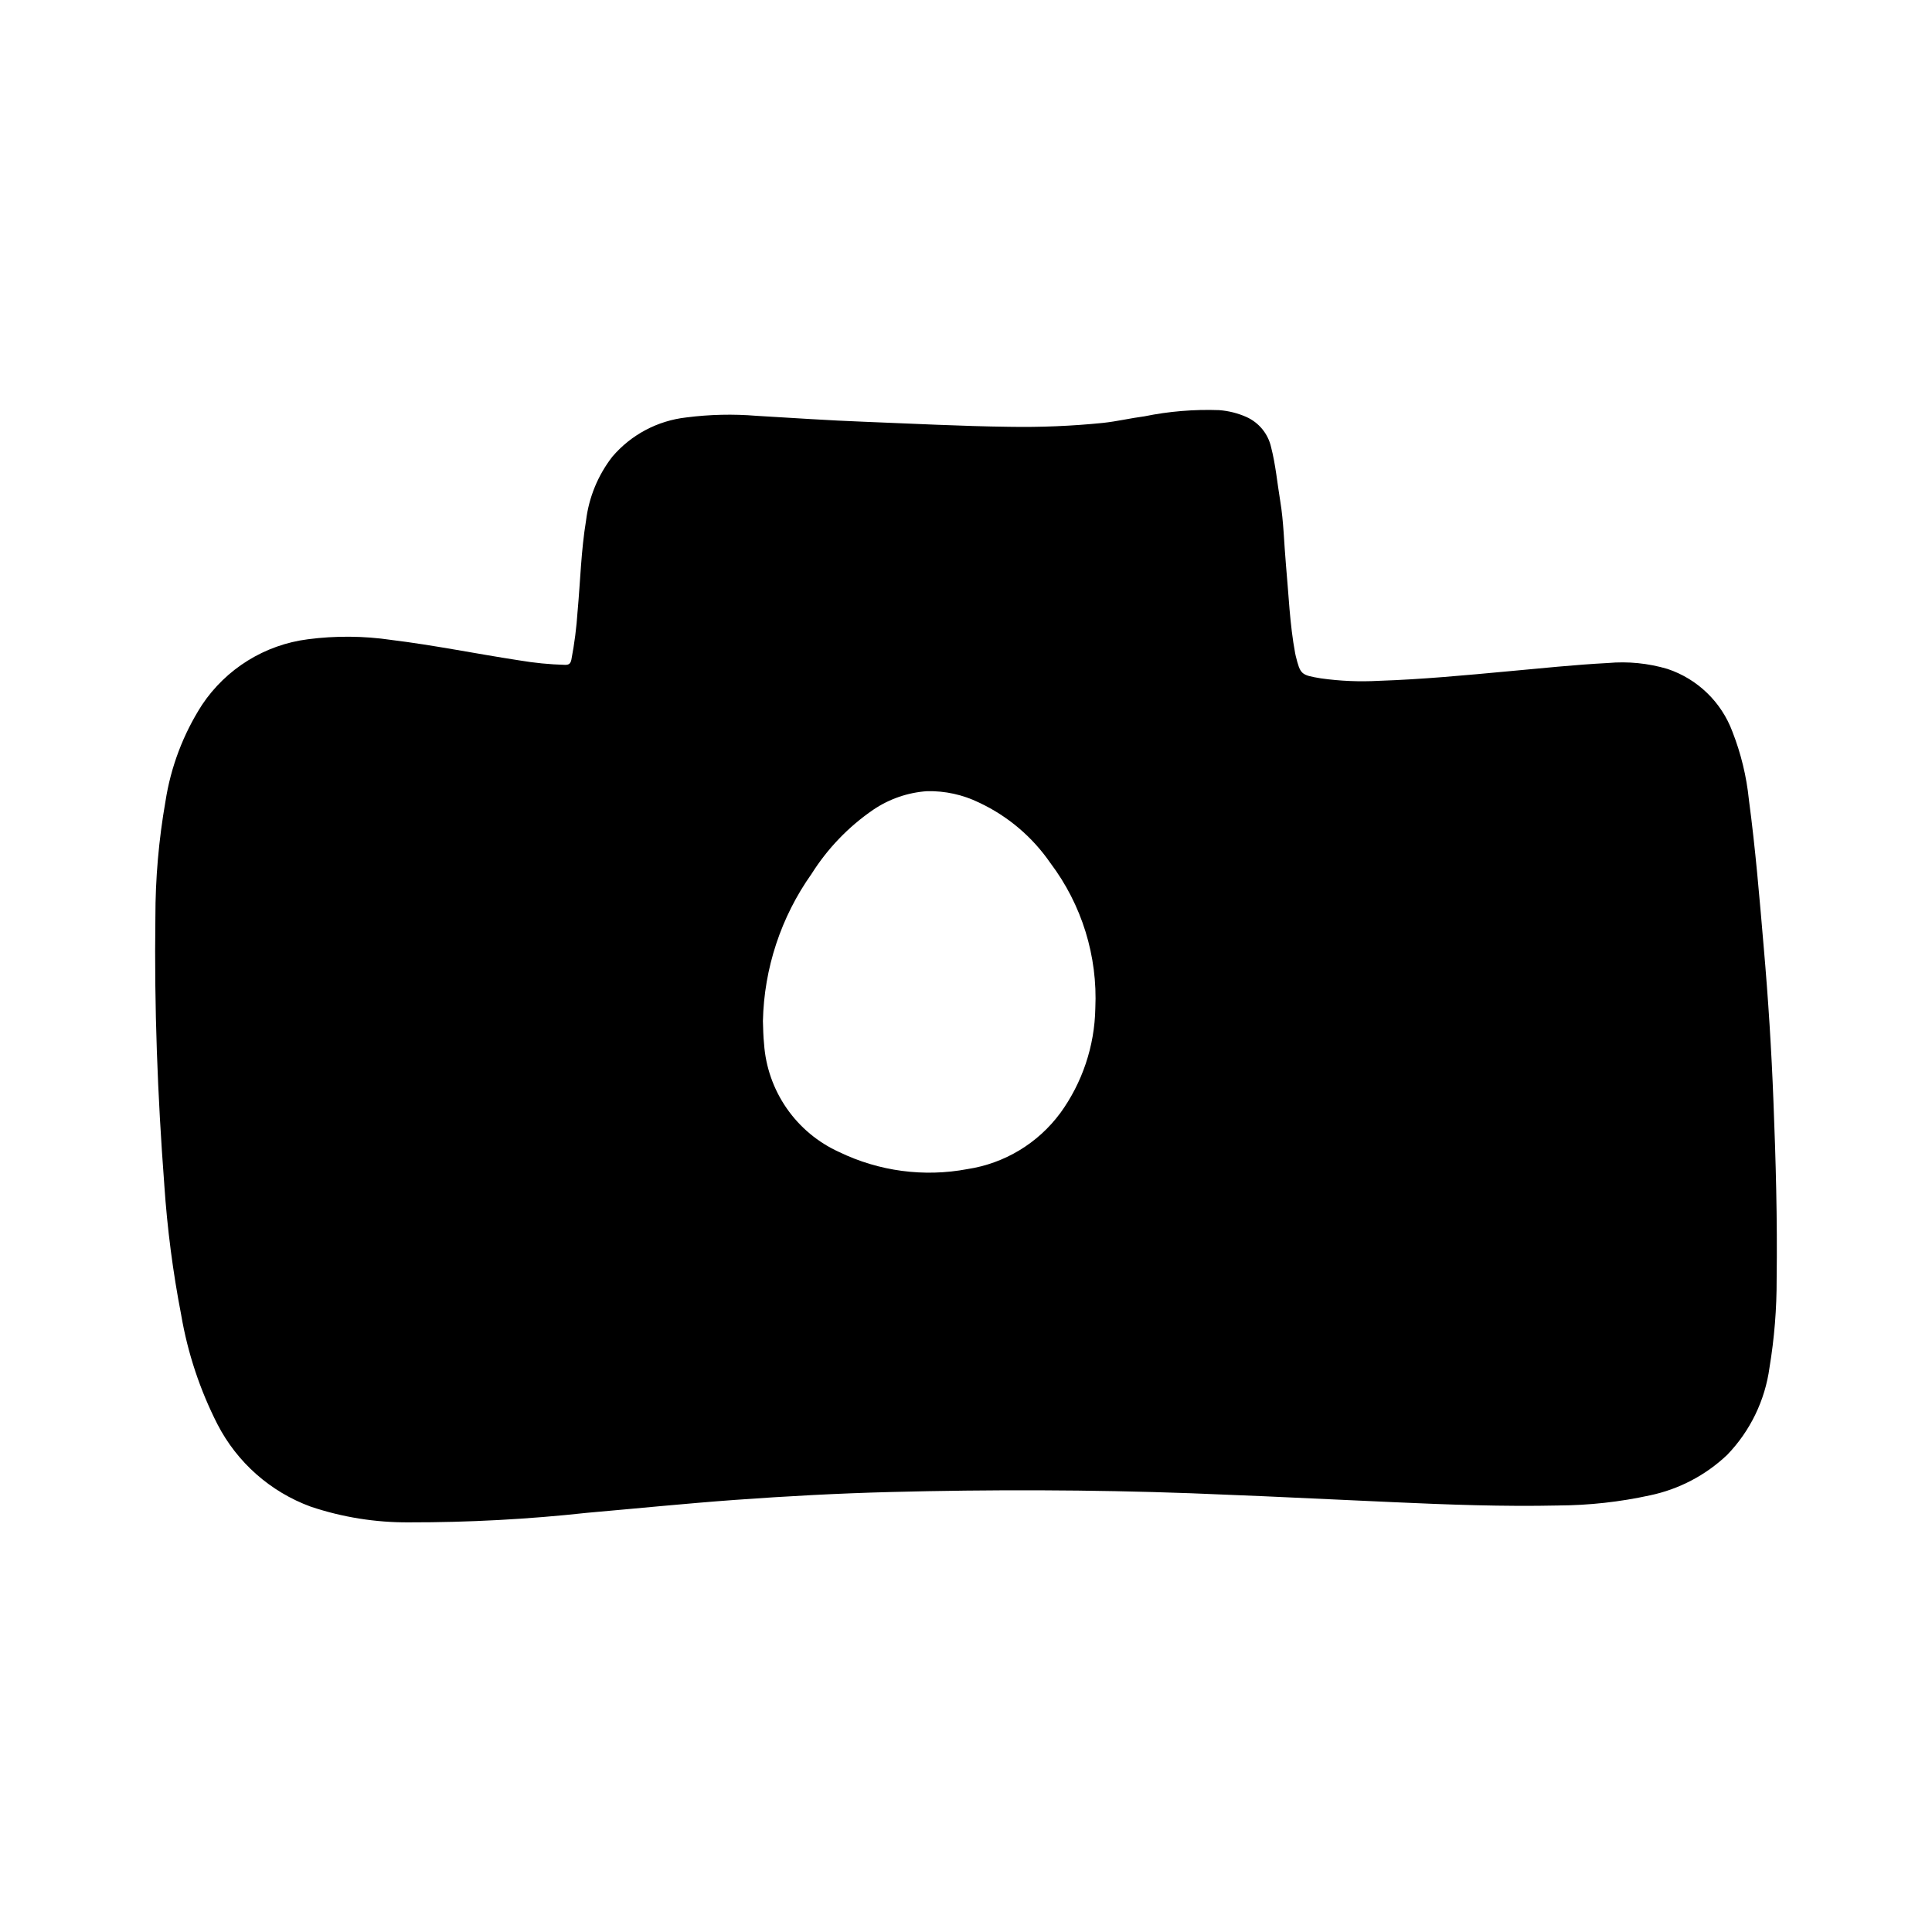 <?xml version="1.0" encoding="UTF-8"?>
<!-- Uploaded to: ICON Repo, www.iconrepo.com, Generator: ICON Repo Mixer Tools -->
<svg fill="#000000" width="800px" height="800px" version="1.1" viewBox="144 144 512 512" xmlns="http://www.w3.org/2000/svg">
 <path d="m192.03 492.55c1.727 10.059 4.961 19.805 9.598 28.898 5.203 10.109 14.02 17.898 24.691 21.82 8.402 2.824 17.219 4.234 26.082 4.172 15.777 0.023 31.547-0.82 47.23-2.535 13.059-1.141 26.105-2.465 39.18-3.418 13.699-0.992 27.41-1.738 41.141-2.086 26.52-0.684 53.043-0.629 79.555 0.324 6.43 0.277 12.863 0.535 19.293 0.789 11.461 0.512 22.922 1.055 34.395 1.574 14.578 0.66 29.125 1.203 43.762 0.883l-0.004-0.004c8.164-0.039 16.297-0.934 24.27-2.676 7.703-1.609 14.801-5.328 20.508-10.746 6.094-6.32 10.02-14.418 11.203-23.117 1.289-7.766 1.922-15.629 1.895-23.5 0.211-15.664-0.227-31.316-0.844-46.965-0.523-13.68-1.387-27.344-2.582-40.98-1.117-13.059-2.195-26.121-3.938-39.117h0.004c-0.637-6.164-2.106-12.211-4.367-17.98-2.926-7.848-9.242-13.953-17.188-16.609-5.117-1.516-10.473-2.051-15.789-1.574-8.801 0.465-17.562 1.387-26.332 2.188-11.469 1.062-22.93 2.156-34.449 2.535-5.117 0.281-10.25 0.059-15.324-0.66-5.273-0.875-5.391-1.031-6.629-5.894-0.062-0.234-0.117-0.48-0.156-0.715-1.457-7.793-1.73-15.742-2.457-23.617-0.504-5.59-0.582-11.211-1.504-16.766-0.789-4.762-1.211-9.582-2.426-14.289v-0.004c-0.805-3.531-3.219-6.484-6.527-7.973-2.289-1.016-4.738-1.629-7.242-1.82-6.637-0.238-13.281 0.312-19.789 1.641-3.684 0.48-7.328 1.355-11.02 1.746-8.238 0.832-16.52 1.176-24.797 1.031-12.793-0.156-25.566-0.844-38.344-1.332-9.539-0.355-19.074-1.023-28.605-1.574h-0.004c-6.215-0.516-12.465-0.371-18.648 0.426-7.621 0.855-14.633 4.578-19.609 10.414-3.801 4.906-6.207 10.75-6.957 16.91-1.309 7.941-1.512 15.98-2.234 23.977l-0.004 0.004c-0.281 4.328-0.832 8.633-1.652 12.891-0.227 1.062-0.66 1.387-1.691 1.371-4.098-0.113-8.18-0.516-12.219-1.203-11.289-1.73-22.484-4.016-33.852-5.406l0.004-0.004c-7.309-1.066-14.727-1.125-22.051-0.172-11.438 1.457-21.68 7.805-28.078 17.398-4.984 7.754-8.281 16.473-9.684 25.582-1.777 10.137-2.672 20.41-2.668 30.703-0.324 23.672 0.574 47.297 2.363 70.895h-0.004c0.781 11.602 2.281 23.148 4.496 34.566zm232.92-53.531c-5.91 7.981-14.738 13.301-24.555 14.801-11.523 2.176-23.441 0.594-33.996-4.512-5.606-2.539-10.414-6.543-13.922-11.598-3.504-5.051-5.578-10.961-5.996-17.094-0.211-1.969-0.234-3.938-0.301-6.023 0.305-13.996 4.793-27.578 12.887-39 4.231-6.719 9.793-12.504 16.344-16.996 4.234-2.867 9.148-4.566 14.25-4.926 4.773-0.105 9.504 0.93 13.797 3.023 7.609 3.562 14.129 9.086 18.895 16.004 8.344 11.059 12.559 24.688 11.918 38.523-0.188 10.008-3.441 19.715-9.32 27.812z"/>
</svg>